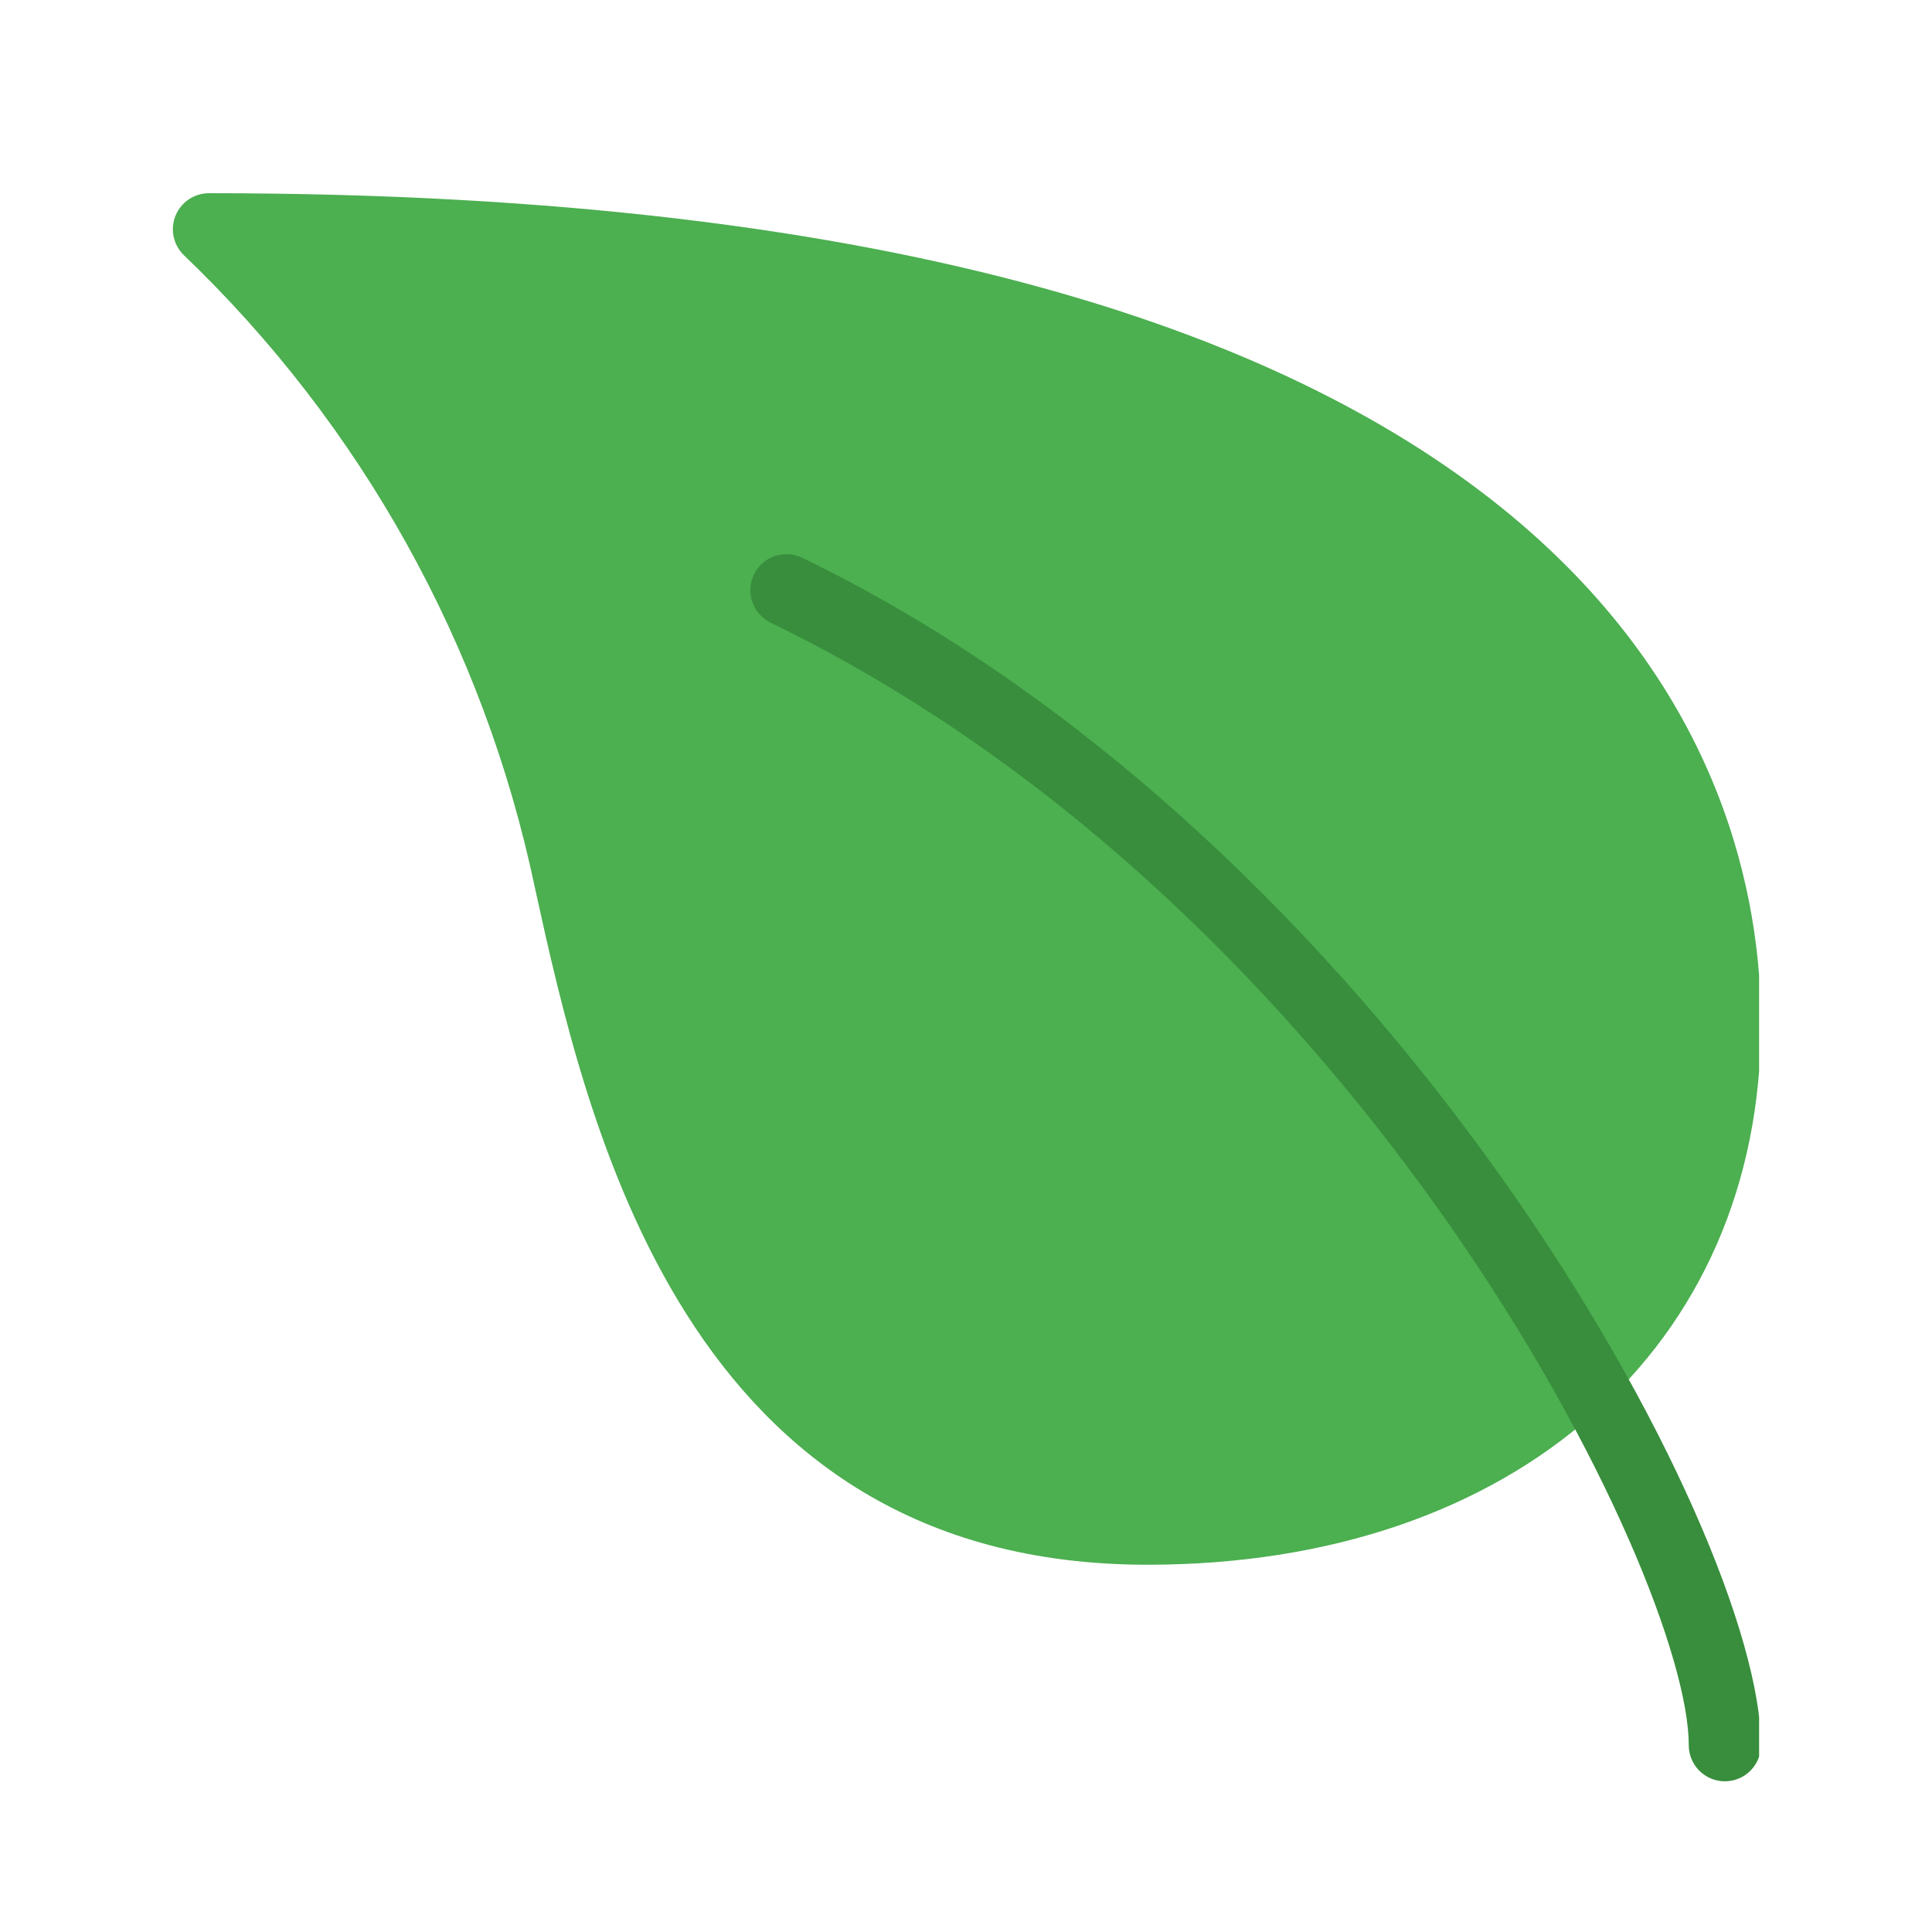 <?xml version="1.0" encoding="UTF-8"?> <svg xmlns="http://www.w3.org/2000/svg" xmlns:xlink="http://www.w3.org/1999/xlink" width="500" zoomAndPan="magnify" viewBox="0 0 375 375" height="500" preserveAspectRatio="xMidYMid meet" version="1.0"><defs><clipPath id="d19dd8c455"><path d="M 33.555 37.5 L 341.441 37.5 L 341.441 304 L 33.555 304 Z M 33.555 37.5 " clip-rule="nonzero"></path></clipPath><clipPath id="1e52328337"><path d="M 145 107 L 341.441 107 L 341.441 345.75 L 145 345.75 Z M 145 107 " clip-rule="nonzero"></path></clipPath></defs><g clip-path="url(#d19dd8c455)"><path fill="#4caf50" d="M 34.082 41.828 C 35.164 39.211 37.723 37.5 40.555 37.5 C 312.375 37.5 341.801 150.18 341.801 198.629 C 341.801 261.484 293.938 303.715 222.703 303.715 C 132.738 303.715 113.891 218.105 103.777 172.105 C 93.941 125.285 70.18 82.527 35.609 49.453 C 33.609 47.453 33.008 44.445 34.082 41.828 Z M 34.082 41.828 " fill-opacity="1" fill-rule="nonzero"></path></g><g clip-path="url(#1e52328337)"><path fill="#388e3c" d="M 334.793 345.75 C 338.664 345.75 341.801 342.613 341.801 338.742 C 341.801 297.09 269.574 163.434 155.703 108.258 C 152.219 106.57 148.031 108.023 146.344 111.508 C 144.656 114.988 146.109 119.18 149.594 120.867 C 264.586 176.59 327.789 306 327.789 338.746 C 327.789 342.613 330.926 345.75 334.793 345.75 Z M 334.793 345.75 " fill-opacity="1" fill-rule="nonzero"></path></g></svg> 